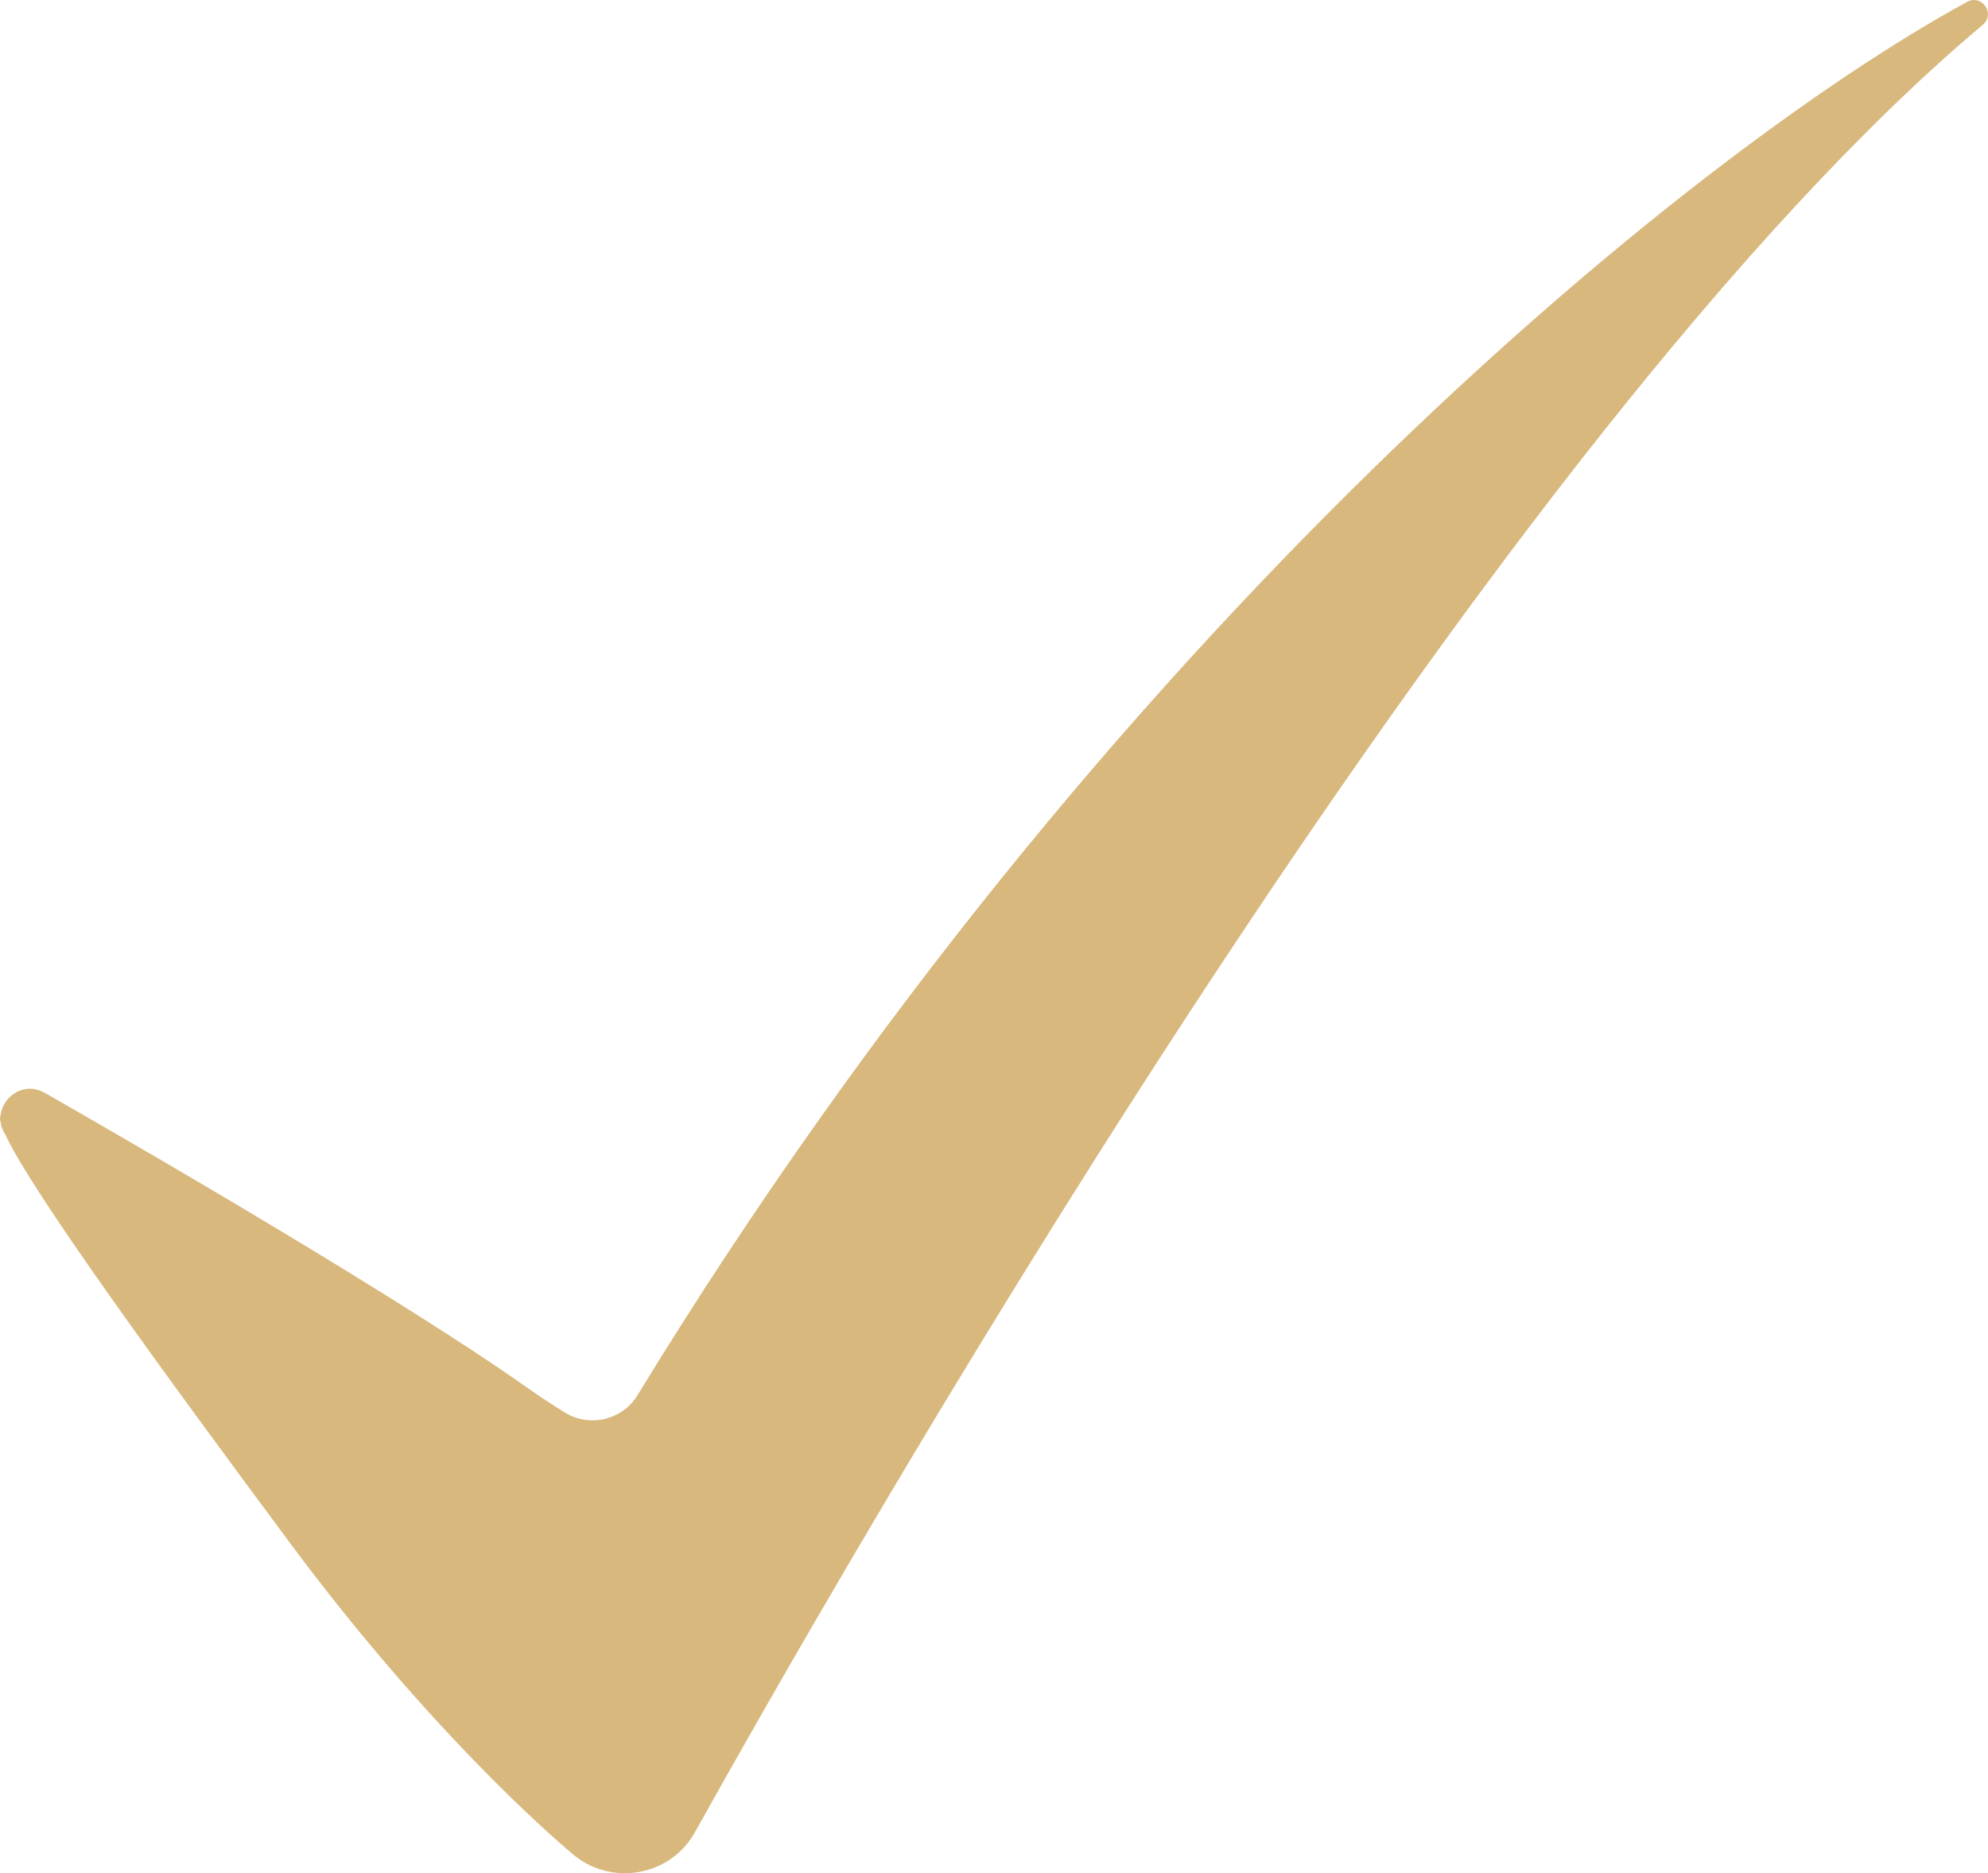 <?xml version="1.0" encoding="UTF-8" standalone="no"?><svg xmlns="http://www.w3.org/2000/svg" xmlns:xlink="http://www.w3.org/1999/xlink" fill="#d8b87d" height="408.2" preserveAspectRatio="xMidYMid meet" version="1" viewBox="0.0 0.0 433.1 408.2" width="433.1" zoomAndPan="magnify"><defs><clipPath id="a"><path d="M 0 0 L 433.078 0 L 433.078 408.199 L 0 408.199 Z M 0 0"/></clipPath></defs><g><g clip-path="url(#a)" id="change1_1"><path d="M 428.547 0.41 C 367.16 33.902 240.188 138.168 138.891 304.02 C 135.598 309.414 128.559 311.129 123.148 307.855 L 123.102 307.824 C 120.312 306.109 117.578 304.316 114.902 302.426 C 81.887 279.121 9.695 238.121 9.695 238.121 C 5.176 235.586 0.512 238.984 0.102 243.16 C -0.039 243.434 -0.031 243.883 0.113 244.488 C 0.227 245.418 0.566 246.355 1.168 247.254 C 7.199 260.18 35.906 299.48 63.051 336.07 C 93.406 376.996 120.27 400.25 124.586 403.883 C 124.746 404.023 124.91 404.156 125.078 404.289 C 125.156 404.355 125.207 404.398 125.207 404.398 L 125.207 404.395 C 133.383 410.945 146.012 408.922 151.422 399.223 C 192.664 325.289 326.168 94.293 431.961 5.406 C 434.781 3.035 431.781 -1.355 428.547 0.41"/></g></g></svg>